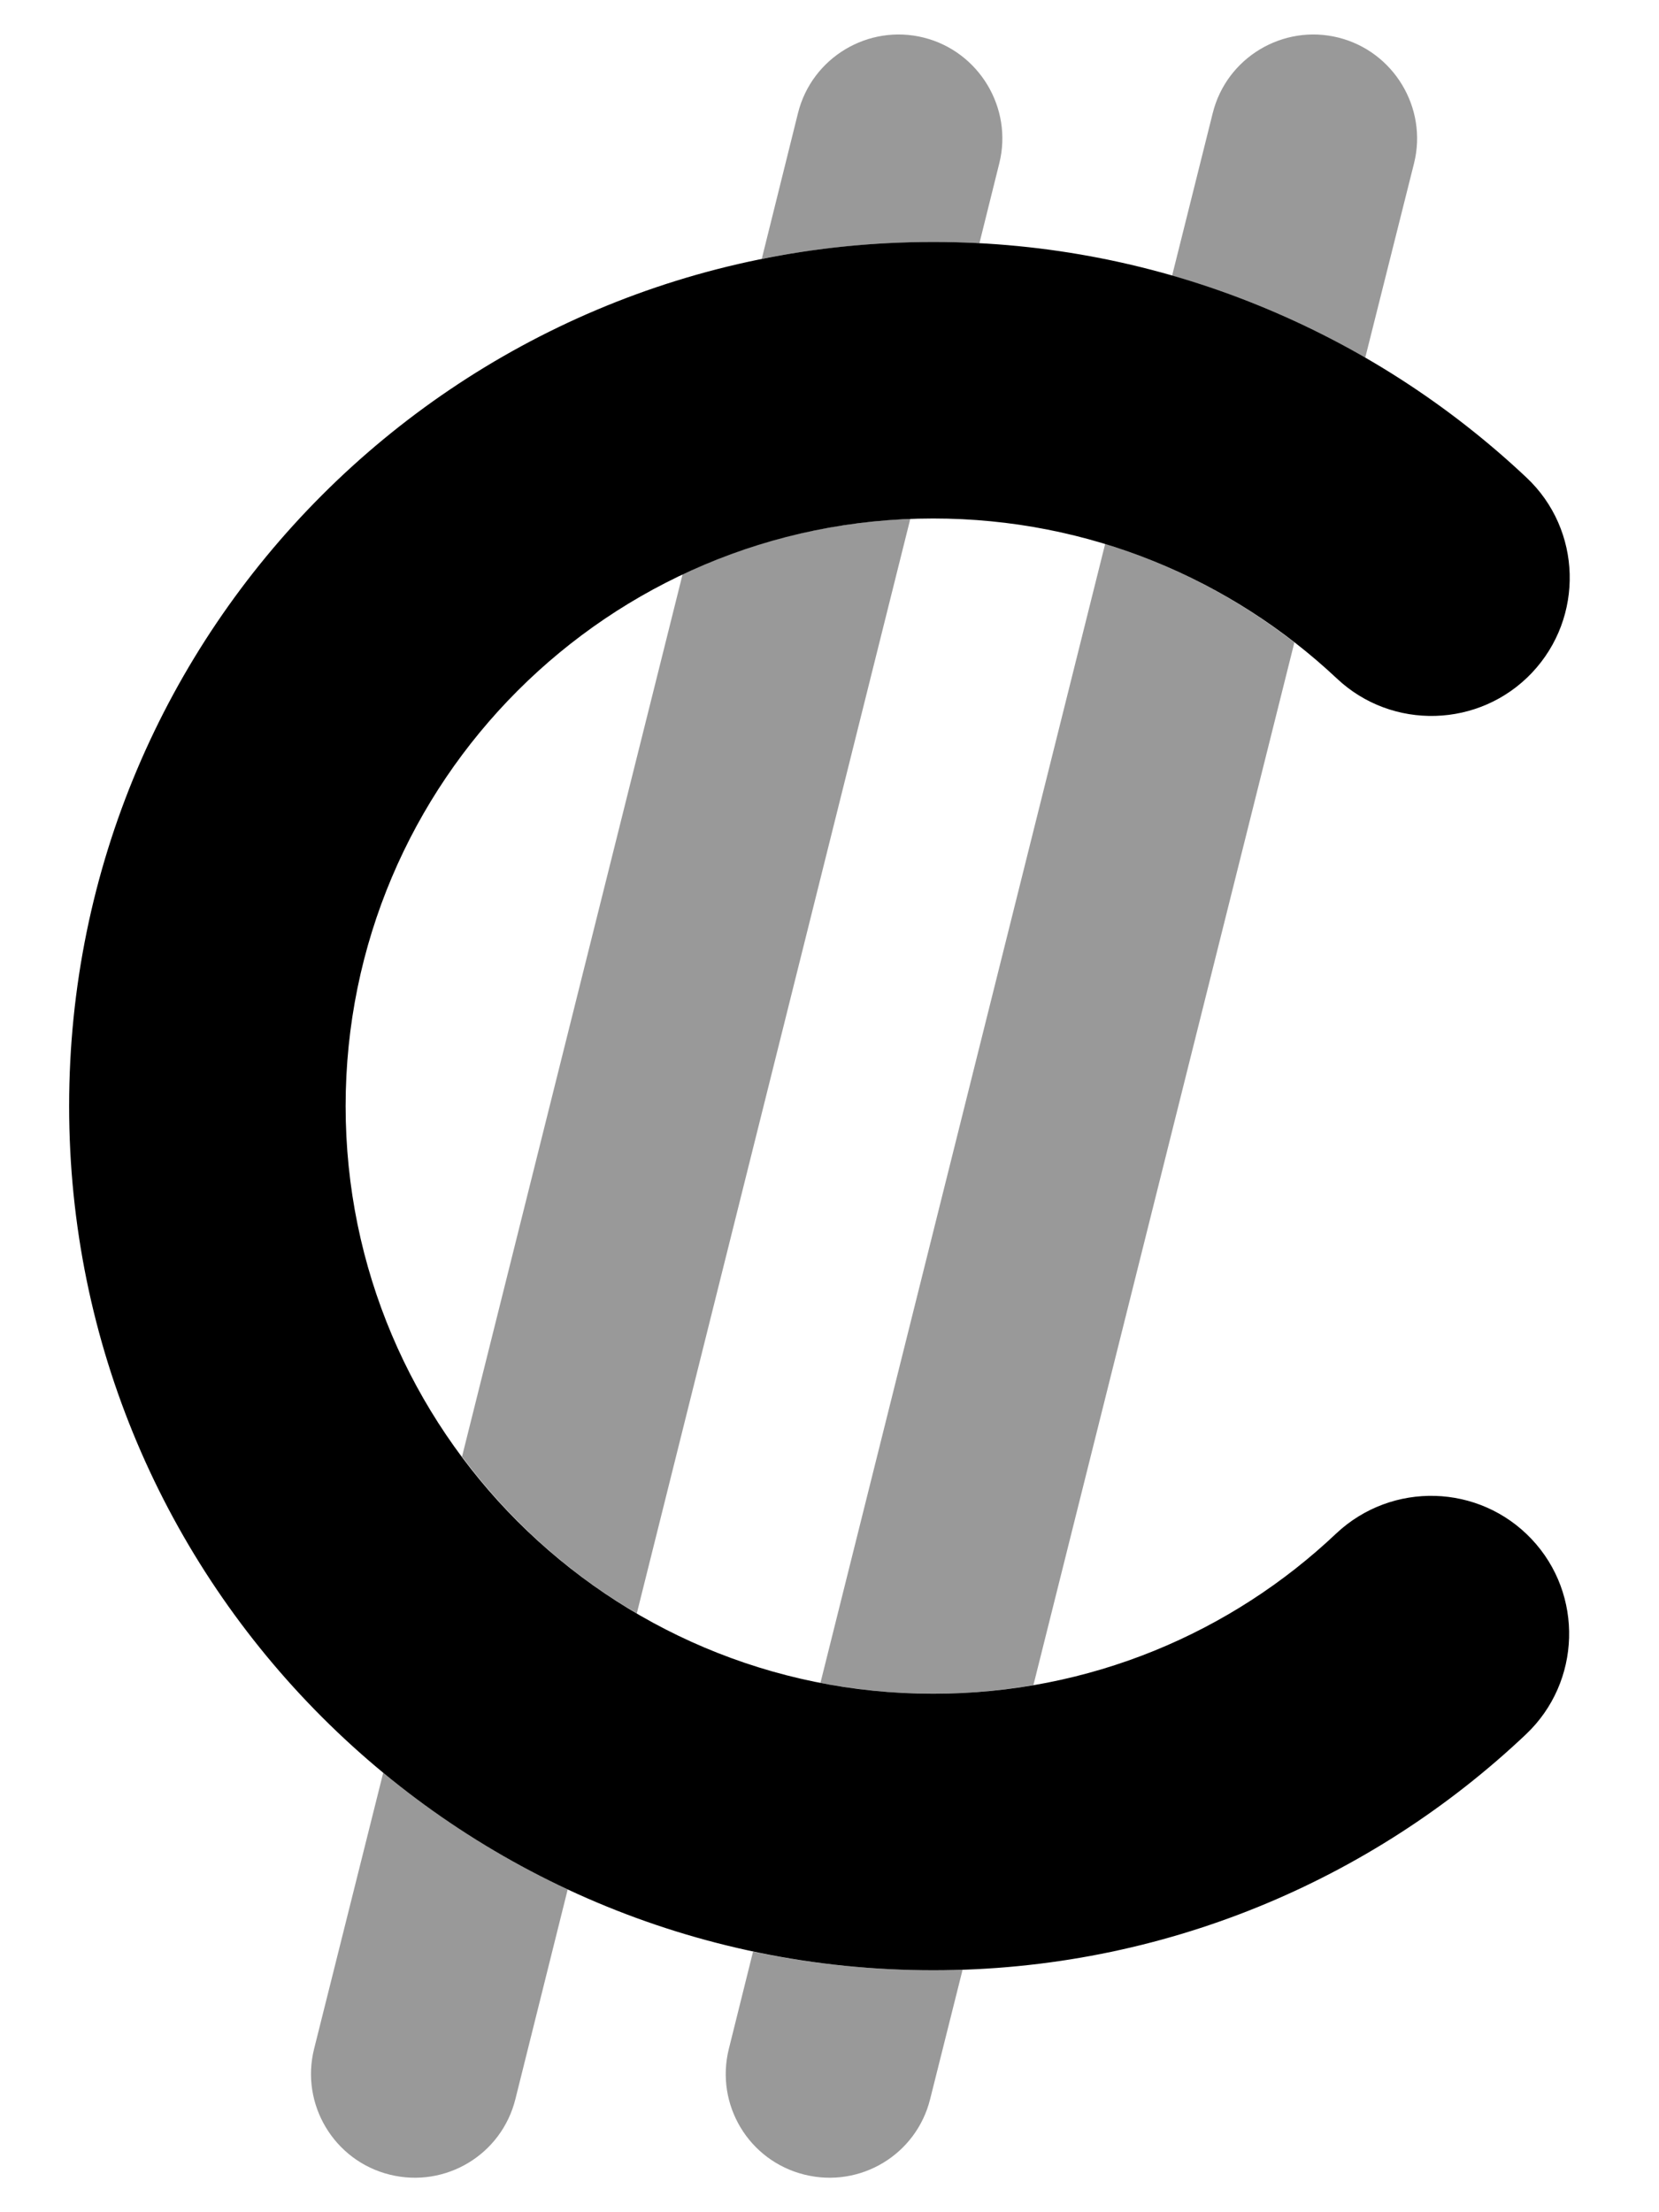 <svg xmlns="http://www.w3.org/2000/svg" viewBox="0 0 384 512"><!--! Font Awesome Pro 7.0.0 by @fontawesome - https://fontawesome.com License - https://fontawesome.com/license (Commercial License) Copyright 2025 Fonticons, Inc. --><path style="fill:currentColor;opacity:.4" d="M72.7 474.2l16-63.9c13 10.7 27.3 19.8 42.7 27l-12.1 48.5c-3.2 12.9-16.2 20.7-29.1 17.5S69.5 487 72.7 474.2zm34.2-136.9L158 132.9c16.1-7.6 33.9-12.1 52.7-12.8L147.4 373.4c-15.8-9.2-29.5-21.6-40.4-36.2zm61.8 136.9l5.6-22.5c13.4 2.8 27.4 4.3 41.7 4.3 2.3 0 4.5 0 6.8-.1l-7.5 29.9c-3.2 12.9-16.2 20.7-29.1 17.5s-20.7-16.2-17.5-29.1zm7.6-414.2l8.4-33.8C187.9 13.3 201 5.5 213.8 8.7S234.5 25 231.3 37.8l-4.6 18.5c-3.5-.2-7.1-.3-10.7-.3-13.6 0-26.9 1.4-39.7 3.9zm13.6 329.5l65.9-263.6c16.1 4.9 30.8 12.7 43.8 22.8L239.2 390c-7.5 1.3-15.3 2-23.2 2-8.9 0-17.7-.9-26.1-2.5zM271.3 63.8l9.4-37.6C283.9 13.3 297 5.5 309.8 8.7S330.5 25 327.3 37.8L316 82.8c-13.9-8.1-28.9-14.5-44.7-19z"/><path style="fill:currentColor;opacity:1" d="M216 120c-75.1 0-136 60.9-136 136s60.9 136 136 136c36.2 0 69-14.1 93.3-37.1 12.9-12.1 33.1-11.5 45.2 1.3s11.5 33.1-1.3 45.2C317.5 435.2 269.1 456 216 456 105.5 456 16 366.5 16 256S105.5 56 216 56c53.1 0 101.5 20.8 137.3 54.5 12.9 12.1 13.4 32.4 1.3 45.2s-32.4 13.4-45.2 1.3C285 134.1 252.2 120 216 120z"/></svg>